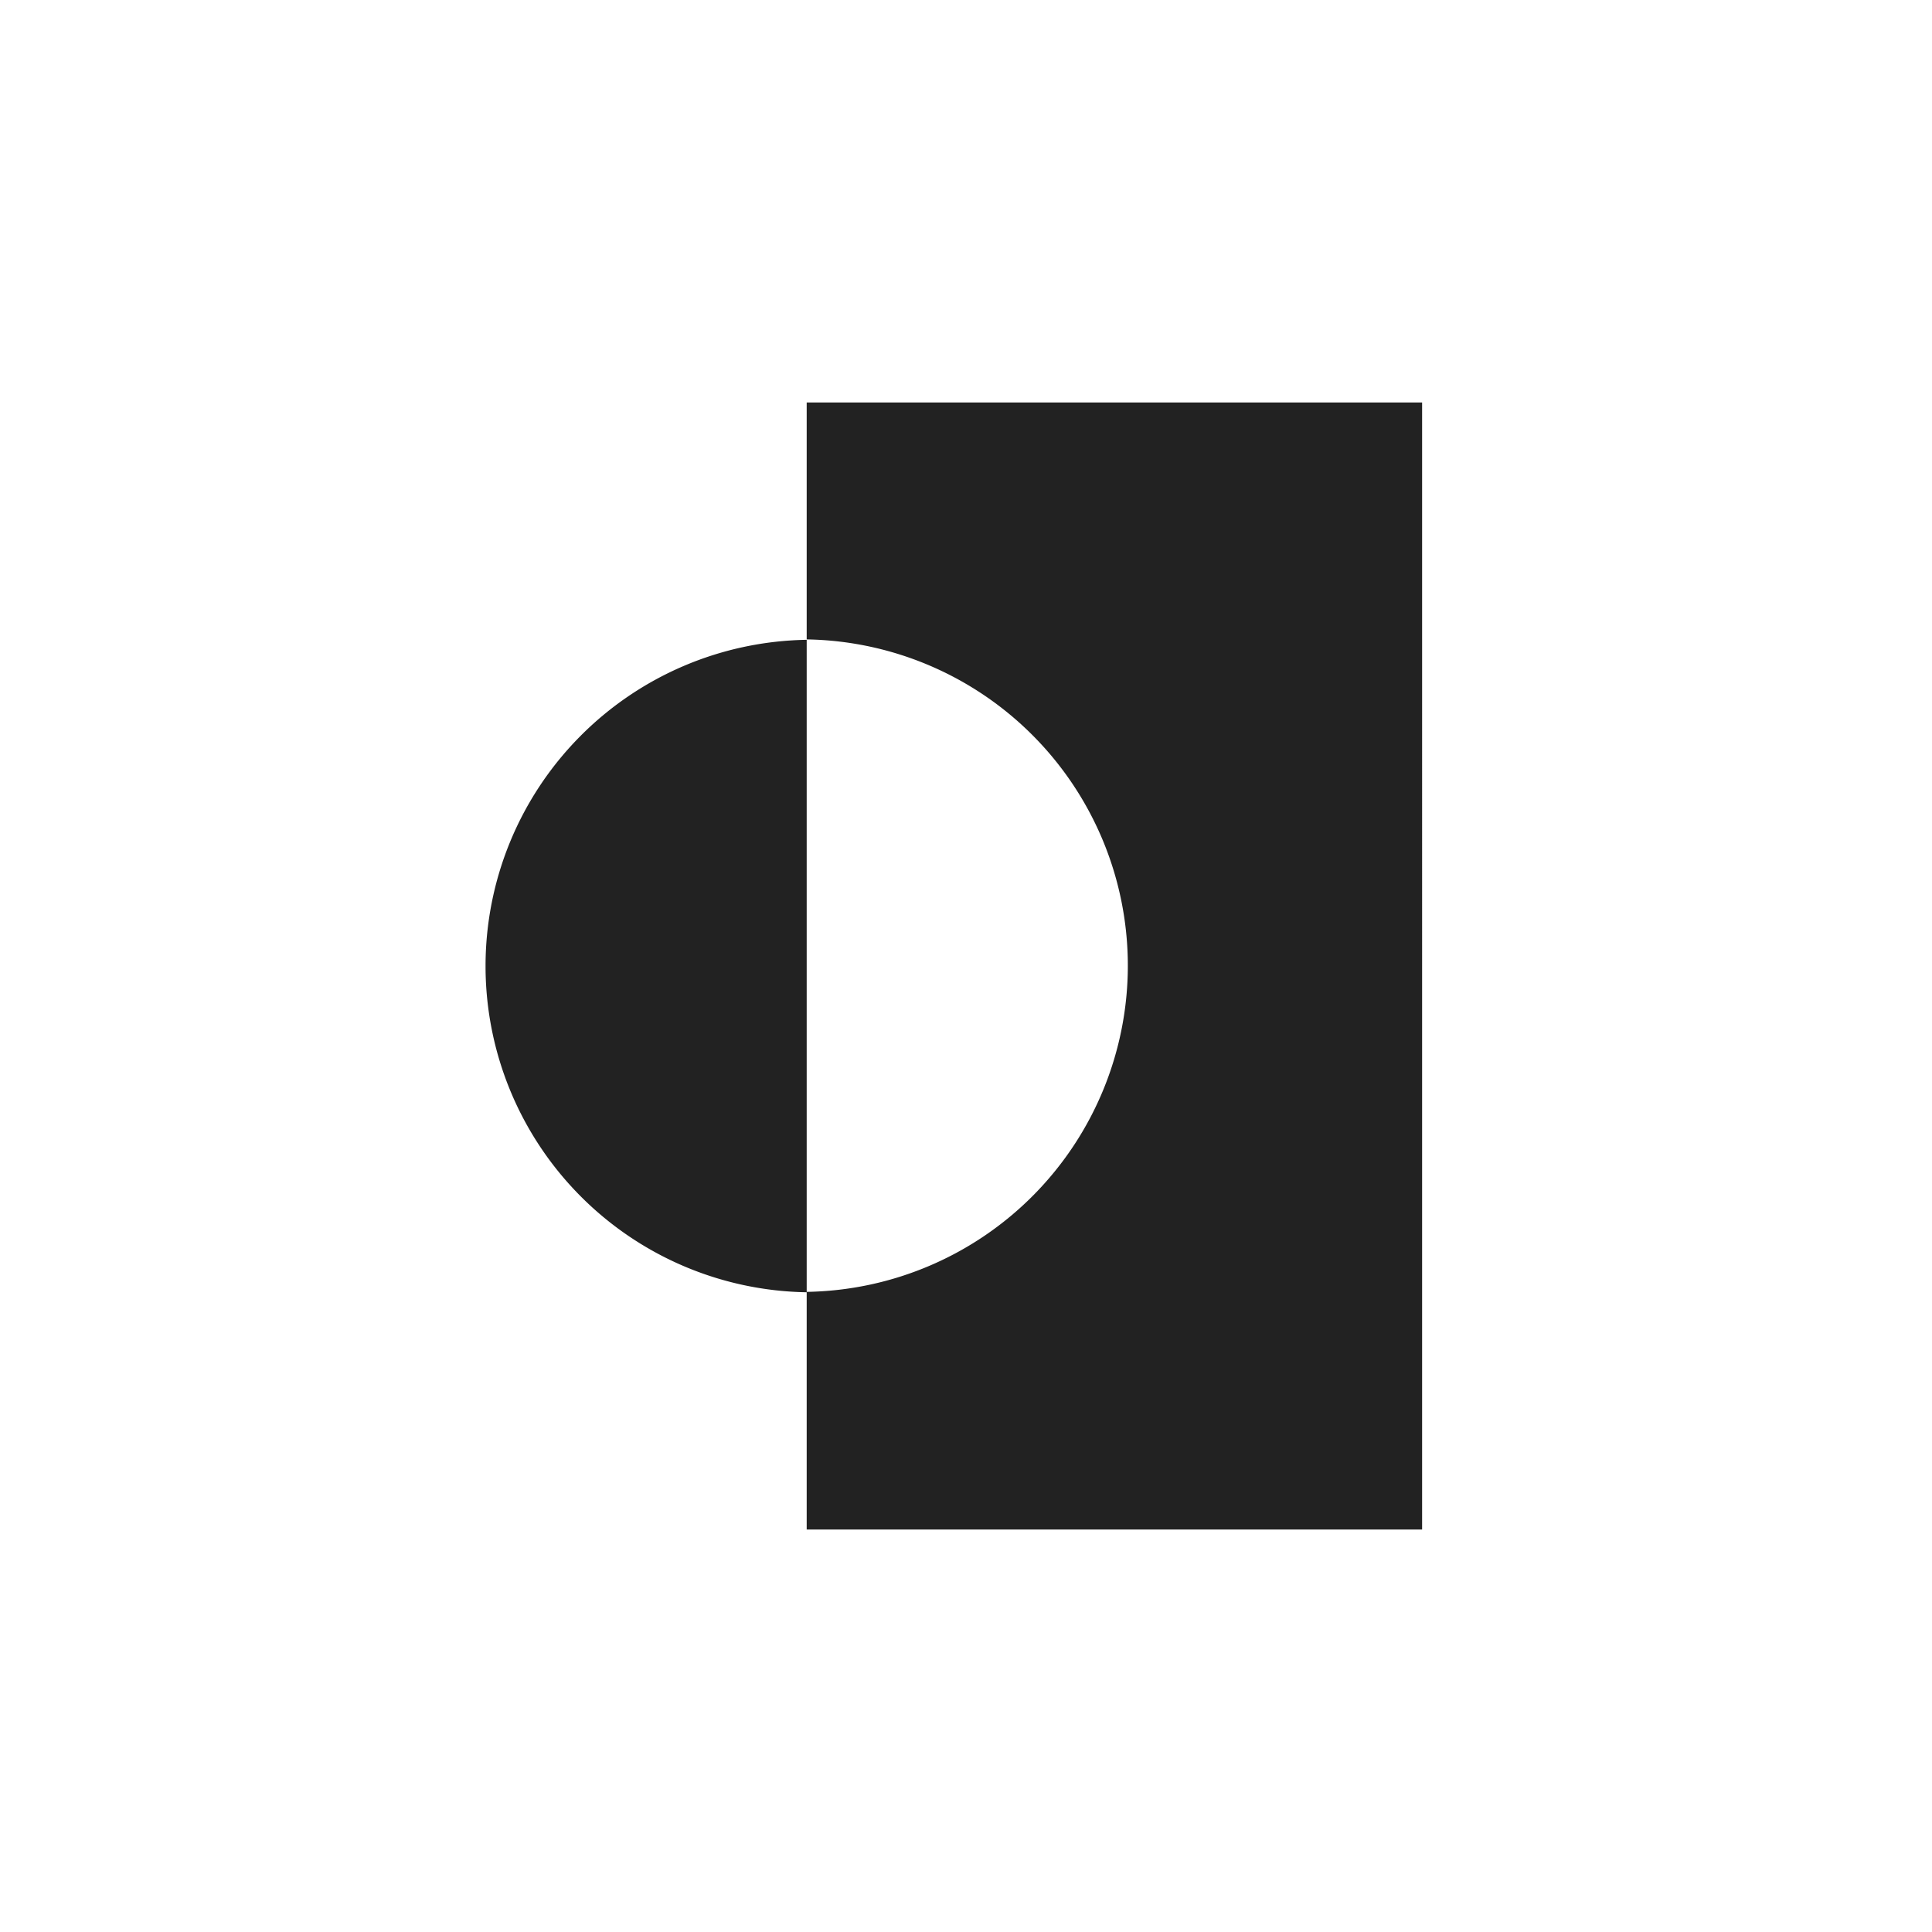 <svg id="icon-navbar-high-contrast-v1.0" xmlns="http://www.w3.org/2000/svg" width="24" height="24" viewBox="0 0 24 24">
  <g id="Group_8659" data-name="Group 8659">
    <rect id="Rectangle_2070" data-name="Rectangle 2070" width="24" height="24" fill="none"/>
  </g>
  <g id="Group-10" transform="translate(5.875 4.76)">
    <g id="Group-40-Copy" transform="translate(0.125 0.24)">
      <g id="Group-38">
        <path id="Exclusion_2" data-name="Exclusion 2" d="M11.632,14H3.986V11.053h0a4.053,4.053,0,0,1,0-8.105v8.1h0a4.053,4.053,0,0,0,0-8.105V0h7.645V14Z" transform="translate(0.035)" fill="#222"/>
      </g>
    </g>
  </g>
</svg>
